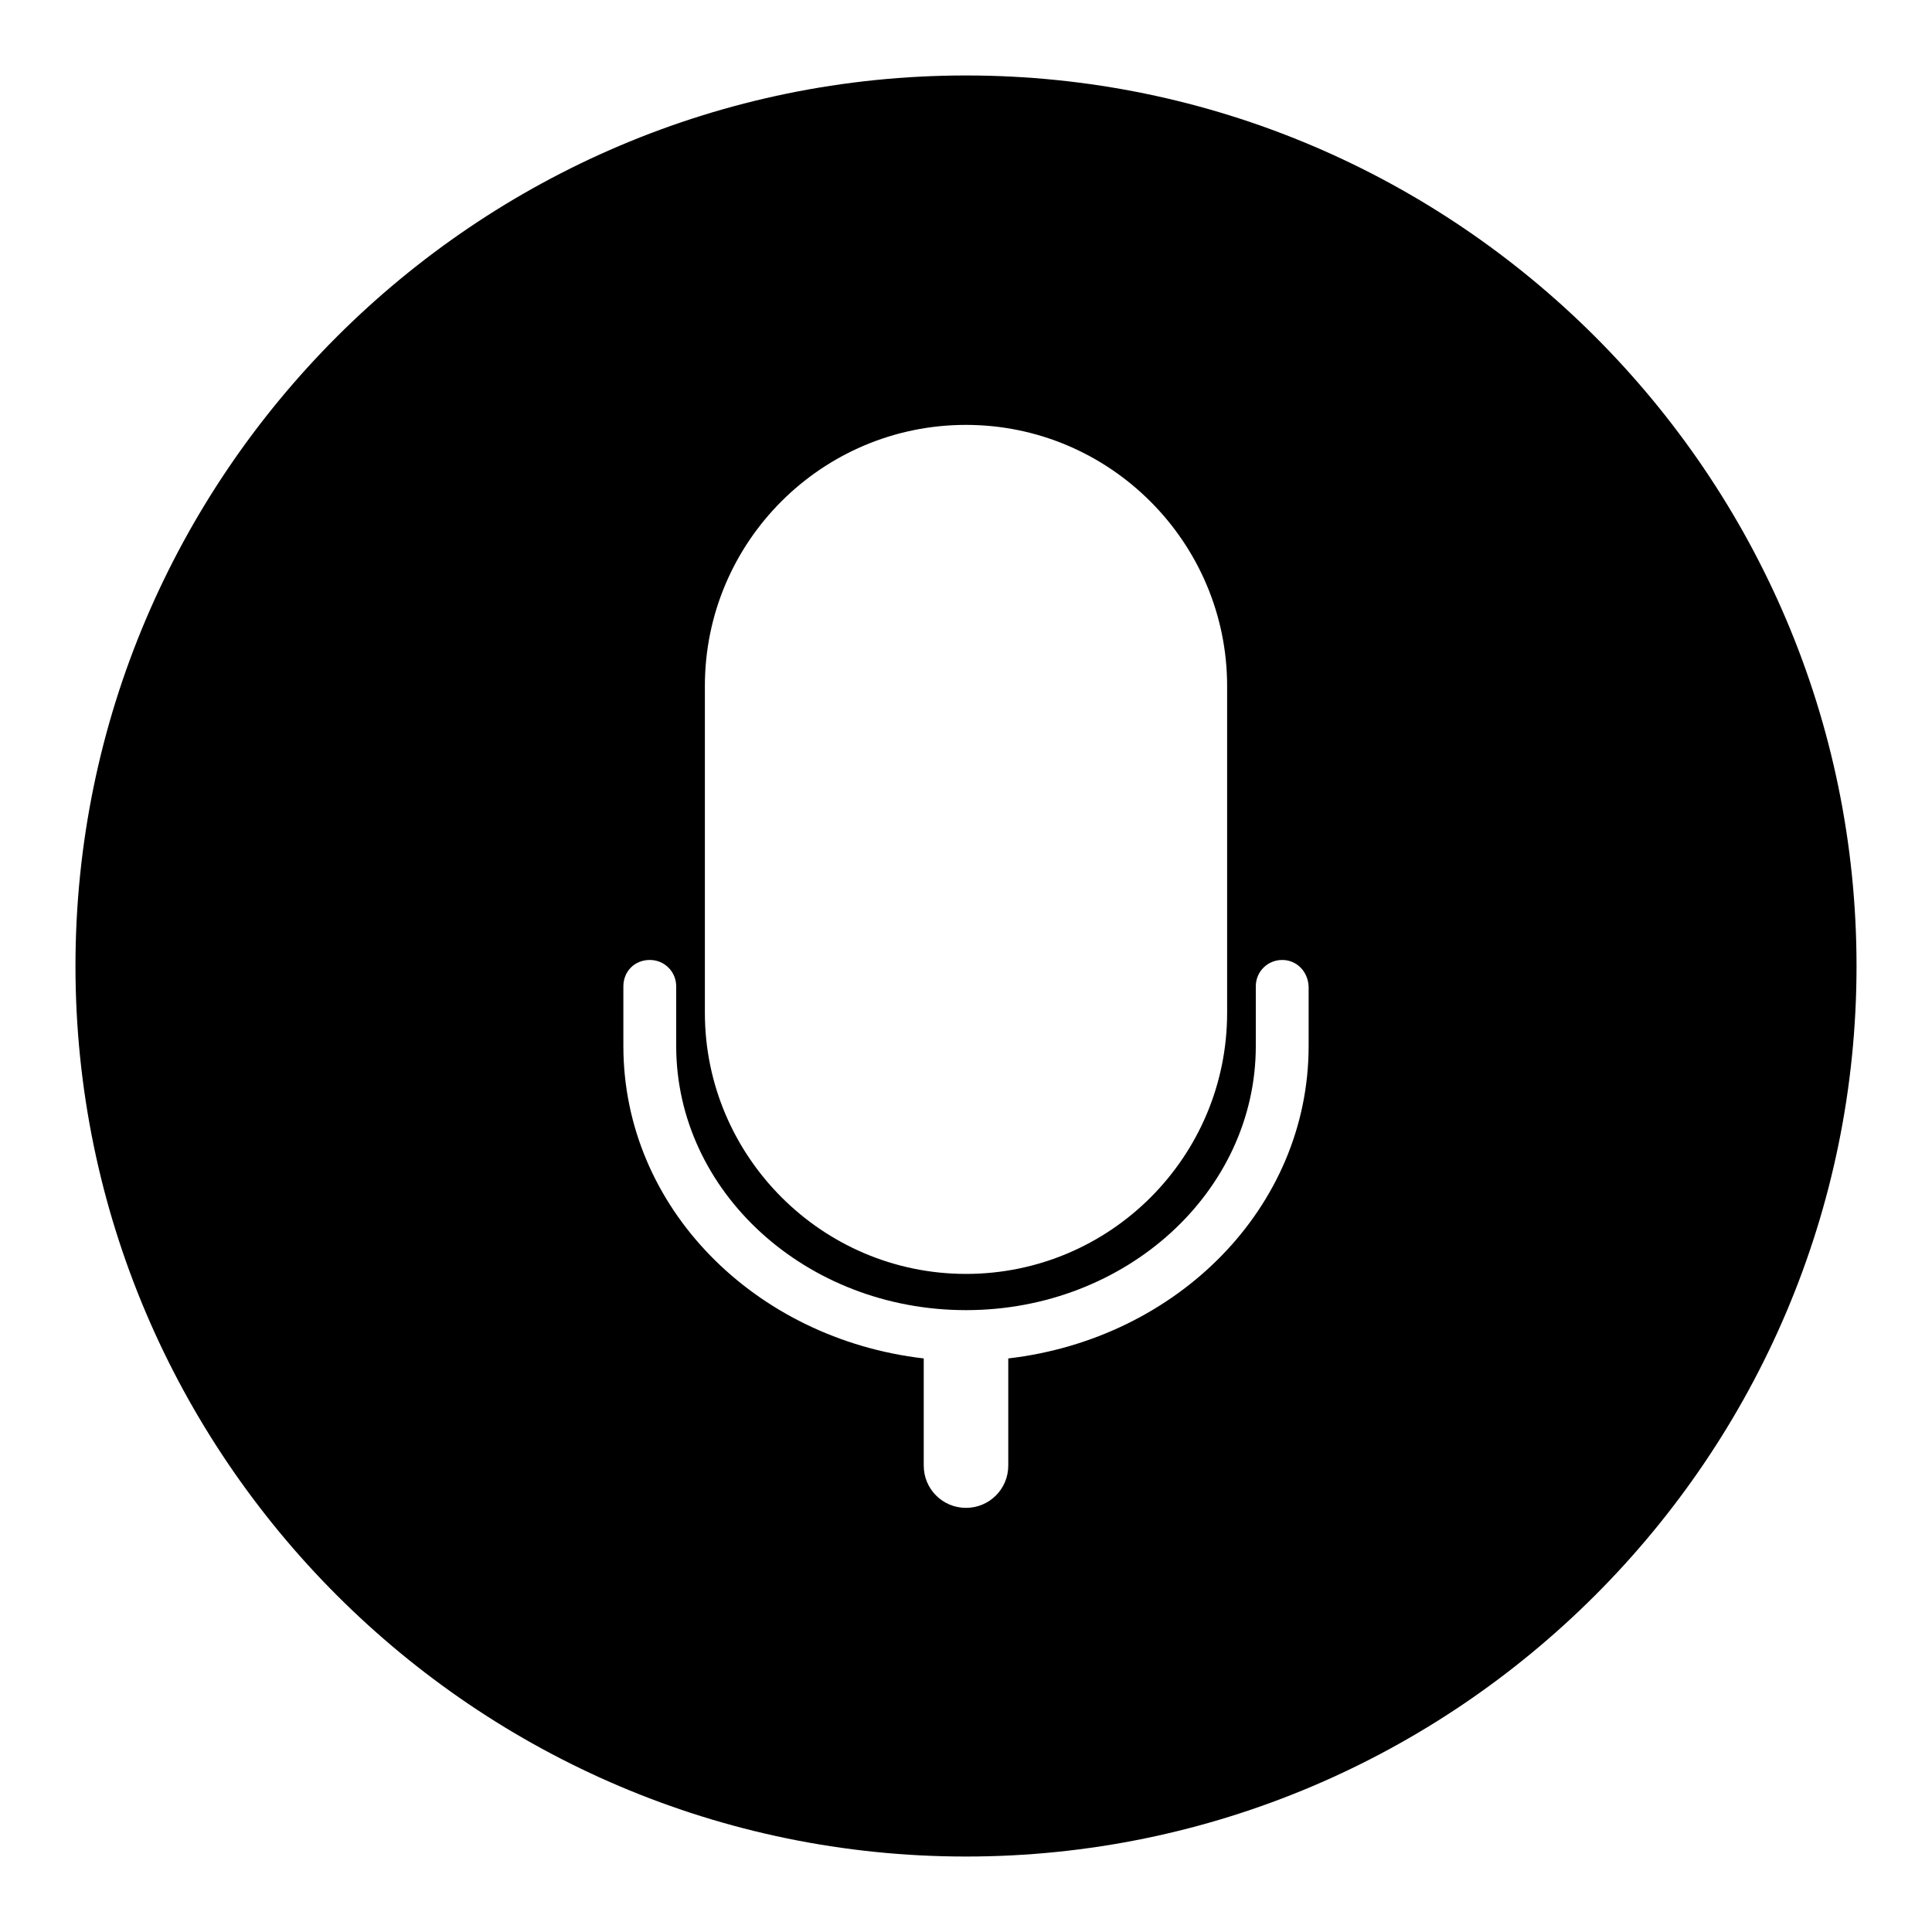<?xml version="1.0" encoding="utf-8"?>
<!-- Svg Vector Icons : http://www.onlinewebfonts.com/icon -->
<!DOCTYPE svg PUBLIC "-//W3C//DTD SVG 1.1//EN" "http://www.w3.org/Graphics/SVG/1.1/DTD/svg11.dtd">
<svg version="1.1" xmlns="http://www.w3.org/2000/svg" xmlns:xlink="http://www.w3.org/1999/xlink" x="0px" y="0px" viewBox="0 0 256 256" enable-background="new 0 0 256 256" xml:space="preserve">
<g><g><path fill="#000000" d="M10,128C10,63,63,10,128,10s118,53,118,118s-53,118-118,118S10,193,10,128z M128,168.8c19.1,0,34.6-15.5,34.6-34.6V90.9c0-19-15.5-34.6-34.6-34.6c-19.1,0-34.6,15.5-34.6,34.6v43.3C93.4,153.2,108.9,168.8,128,168.8z M169.9,127.2c-1.9,0-3.5,1.5-3.5,3.5v7.9c0,19.3-17.2,35-38.4,35s-38.4-15.7-38.4-35v-7.9c0-1.9-1.5-3.5-3.5-3.5s-3.5,1.5-3.5,3.5v7.9c0,21.4,17.4,38.8,39.8,41.4v14.2c0,3.1,2.5,5.6,5.6,5.6c3.1,0,5.6-2.5,5.6-5.6v-14.2c22.4-2.6,39.8-20,39.8-41.4v-7.9C173.3,128.7,171.8,127.2,169.9,127.2z"/></g></g>
</svg>